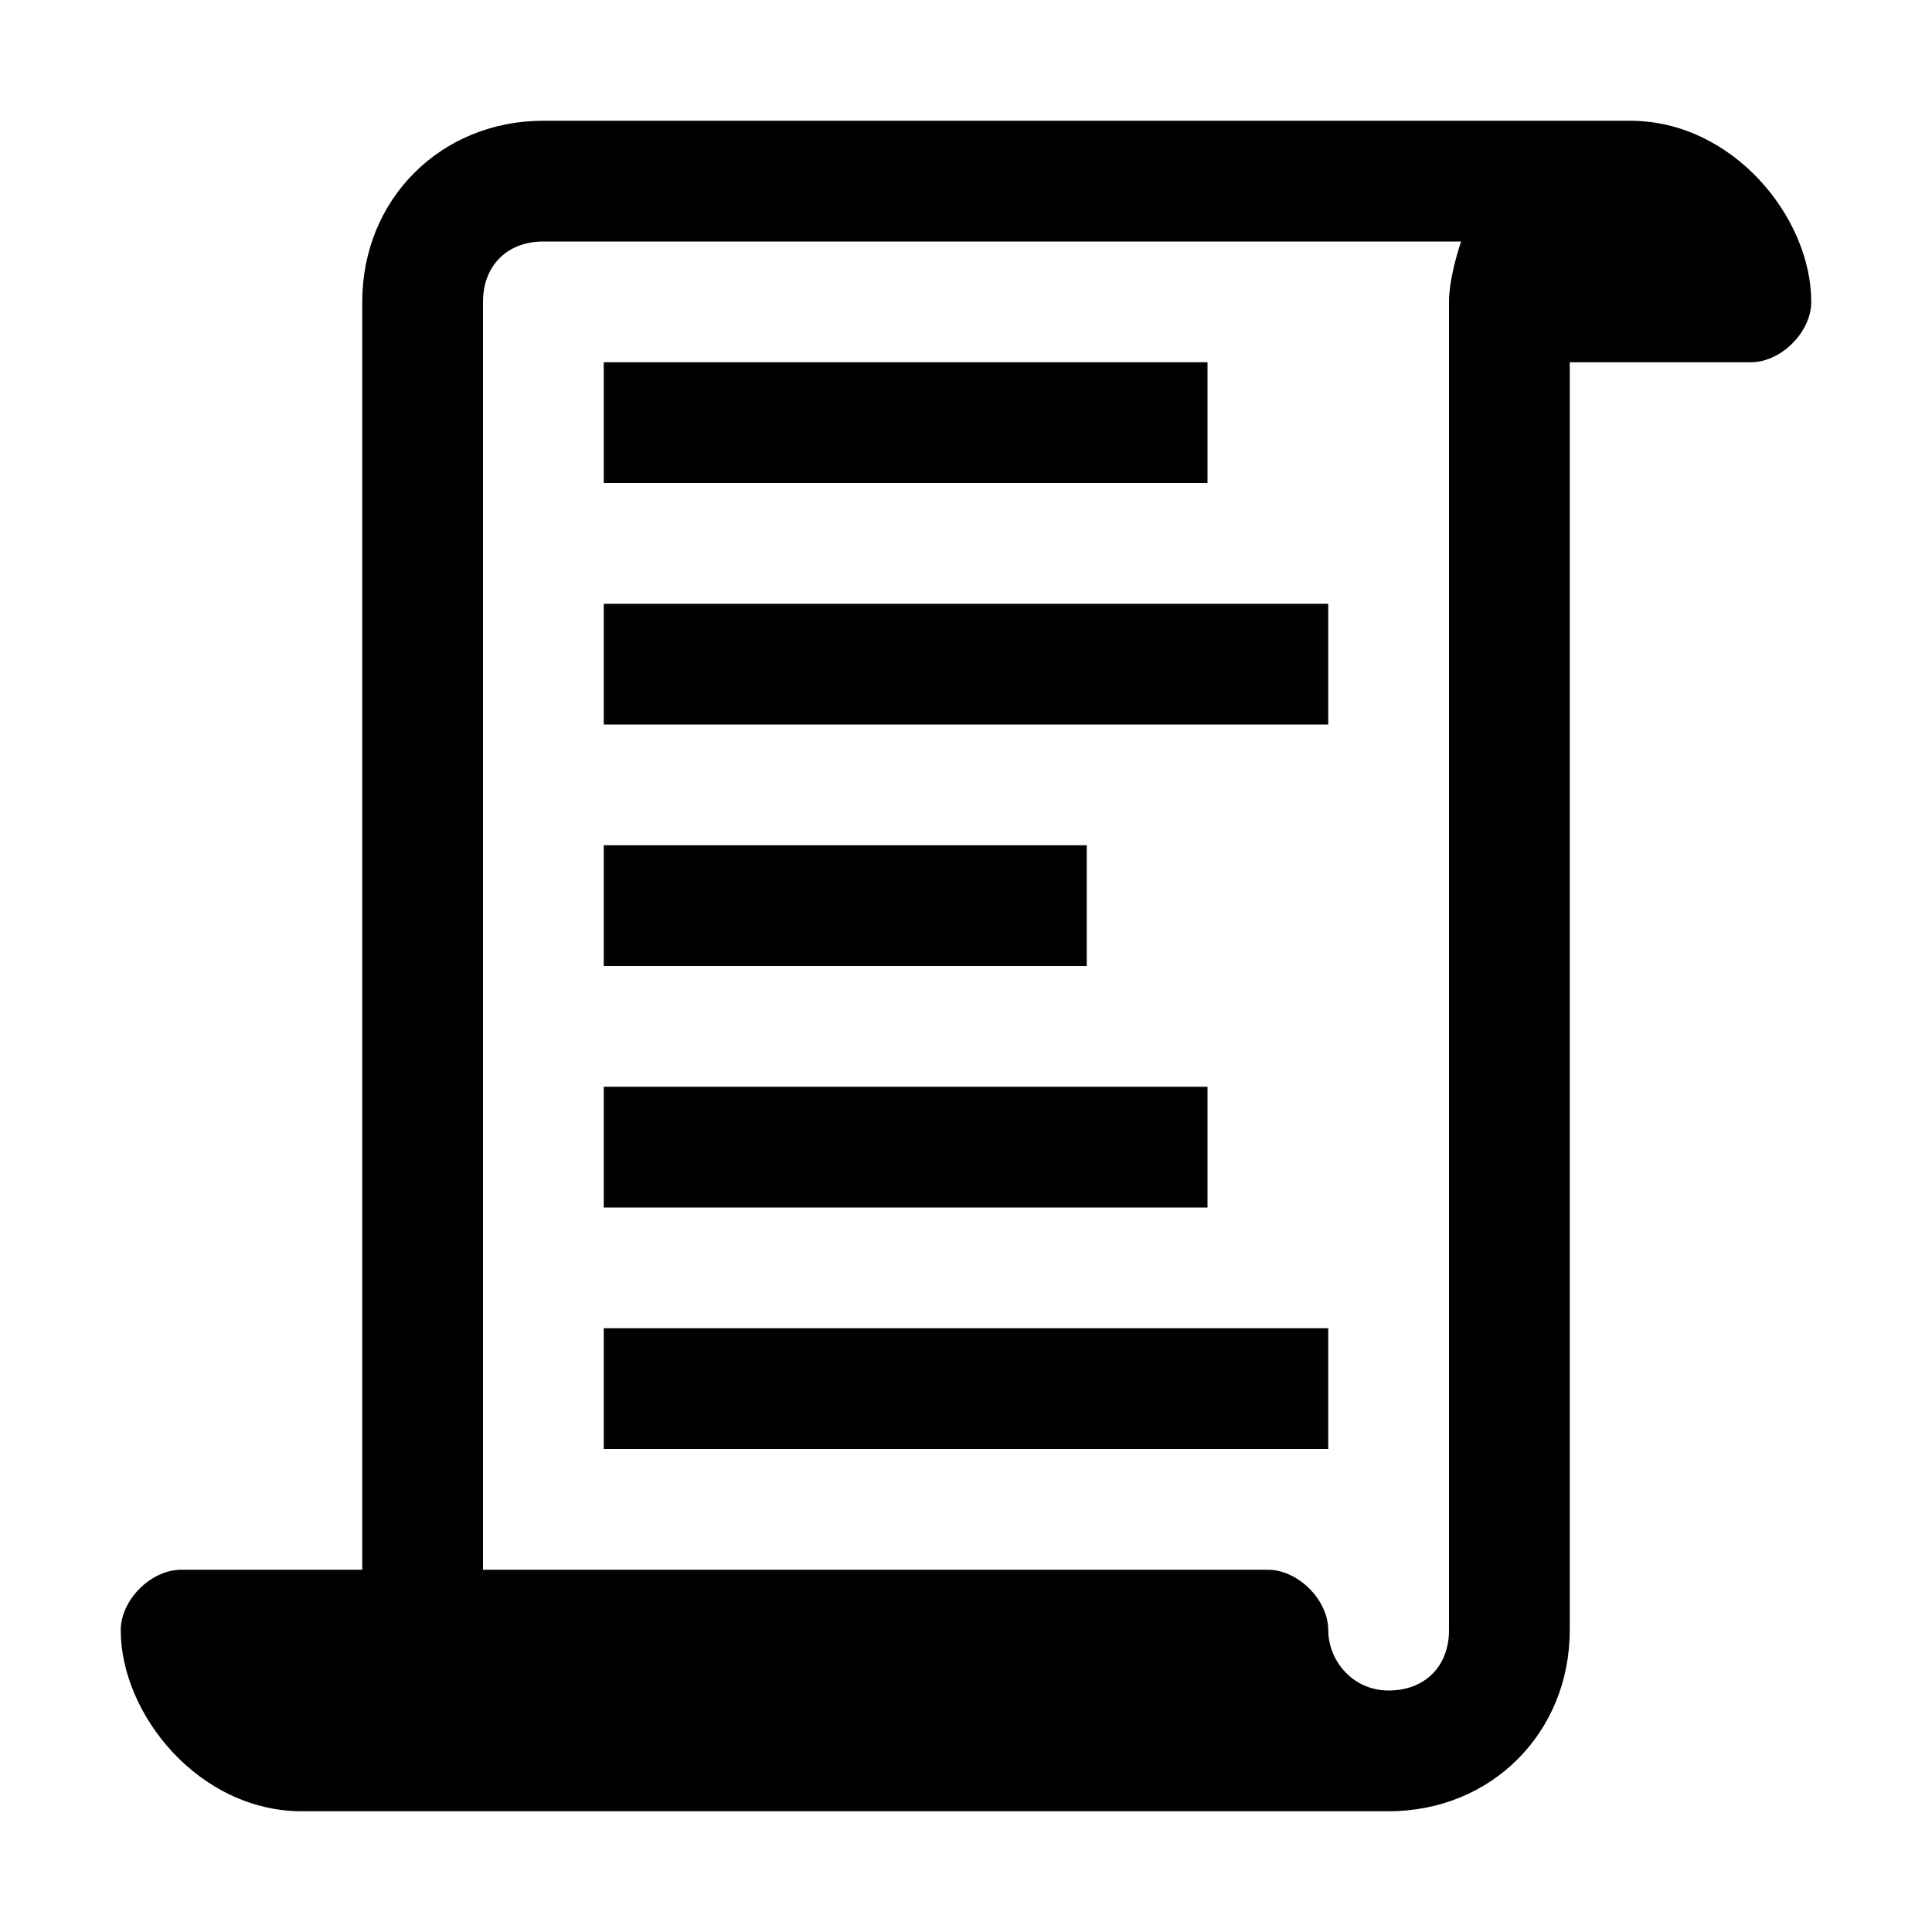<svg viewBox="0 0 32 32" xmlns="http://www.w3.org/2000/svg"><path d="m9 2c-1.7 0-3 1.3-3 3v21h-3c-.5 0-1 .5-1 1 0 1.4 1.3 3 3 3h18c1.7 0 3-1.3 3-3v-21h3c.5 0 1-.5 1-1 0-1.4-1.3-3-3-3zm0 2h15.2c-.1.3-.2.7-.2 1v22c0 .6-.4 1-1 1s-1-.5-1-1-.5-1-1-1h-13v-21c0-.6.4-1 1-1zm1 2v2h10v-2zm0 4v2h12v-2zm0 4v2h8v-2zm0 4v2h10v-2zm0 4v2h12v-2z"/></svg>